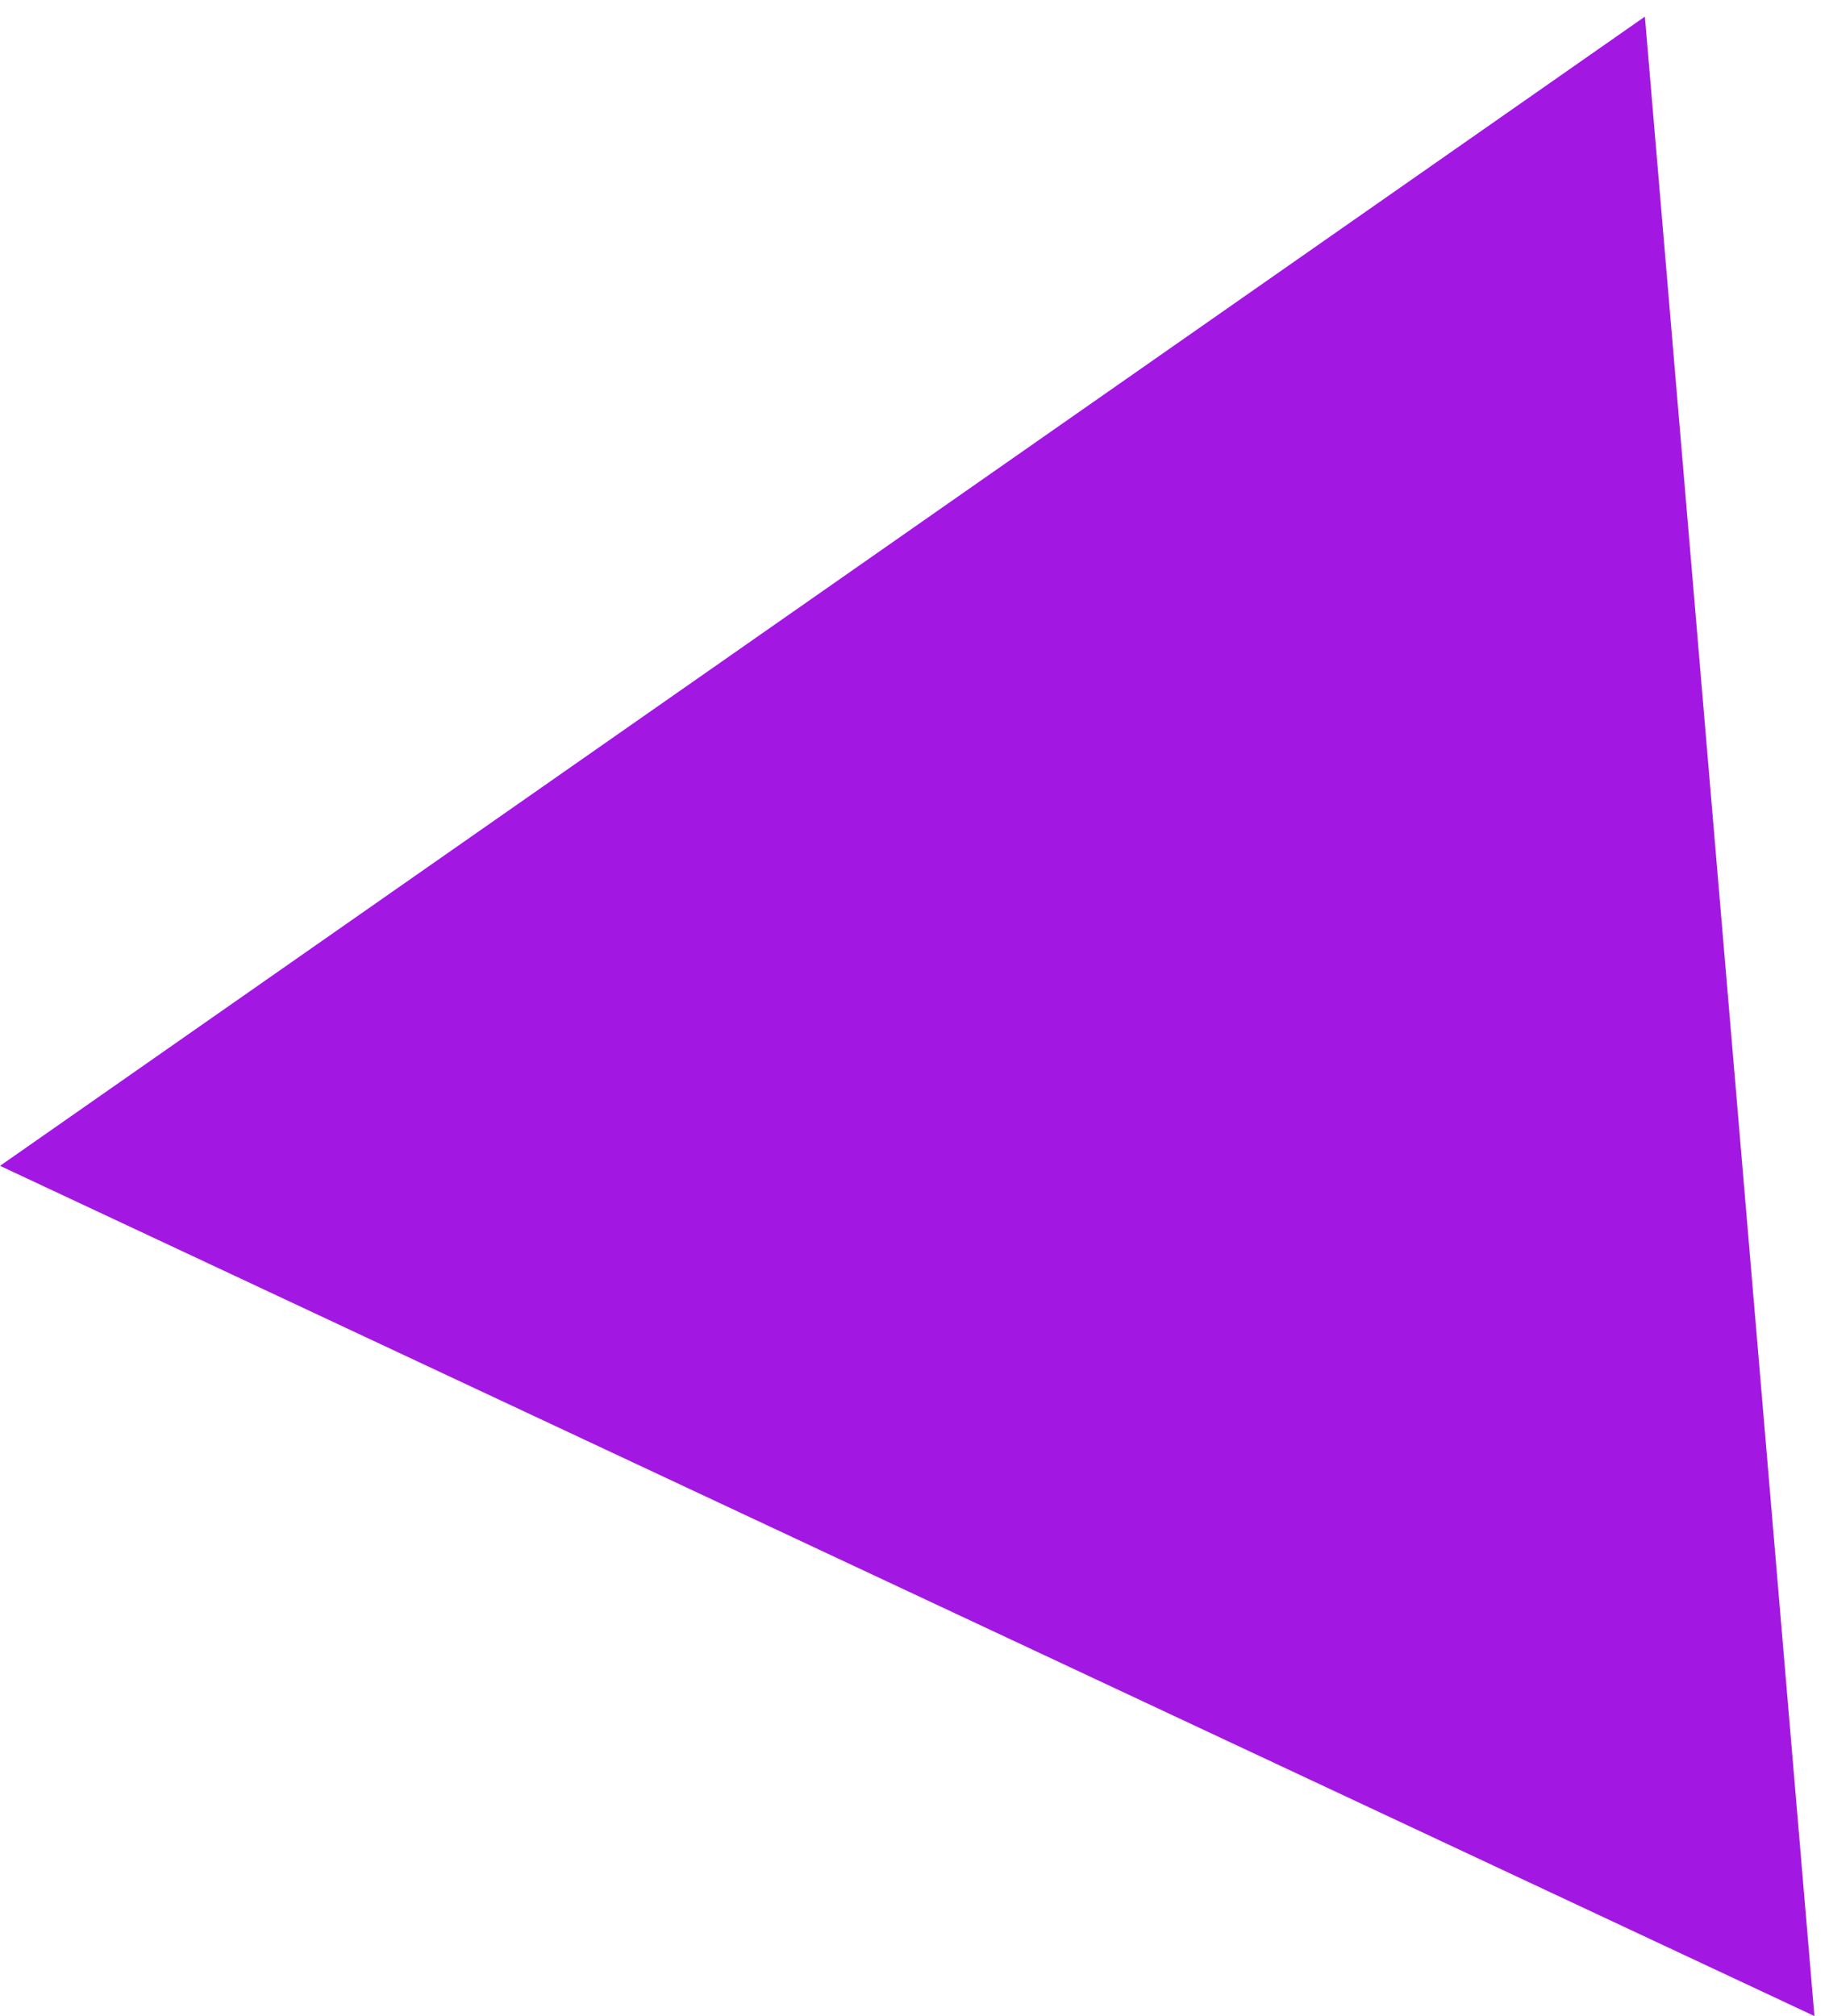 <?xml version="1.0" encoding="UTF-8"?> <svg xmlns="http://www.w3.org/2000/svg" width="98" height="108" viewBox="0 0 98 108" fill="none"><path d="M0.002 62.453L88.135 0.89L97.219 107.998L0.002 62.453Z" fill="#A218E2"></path></svg> 